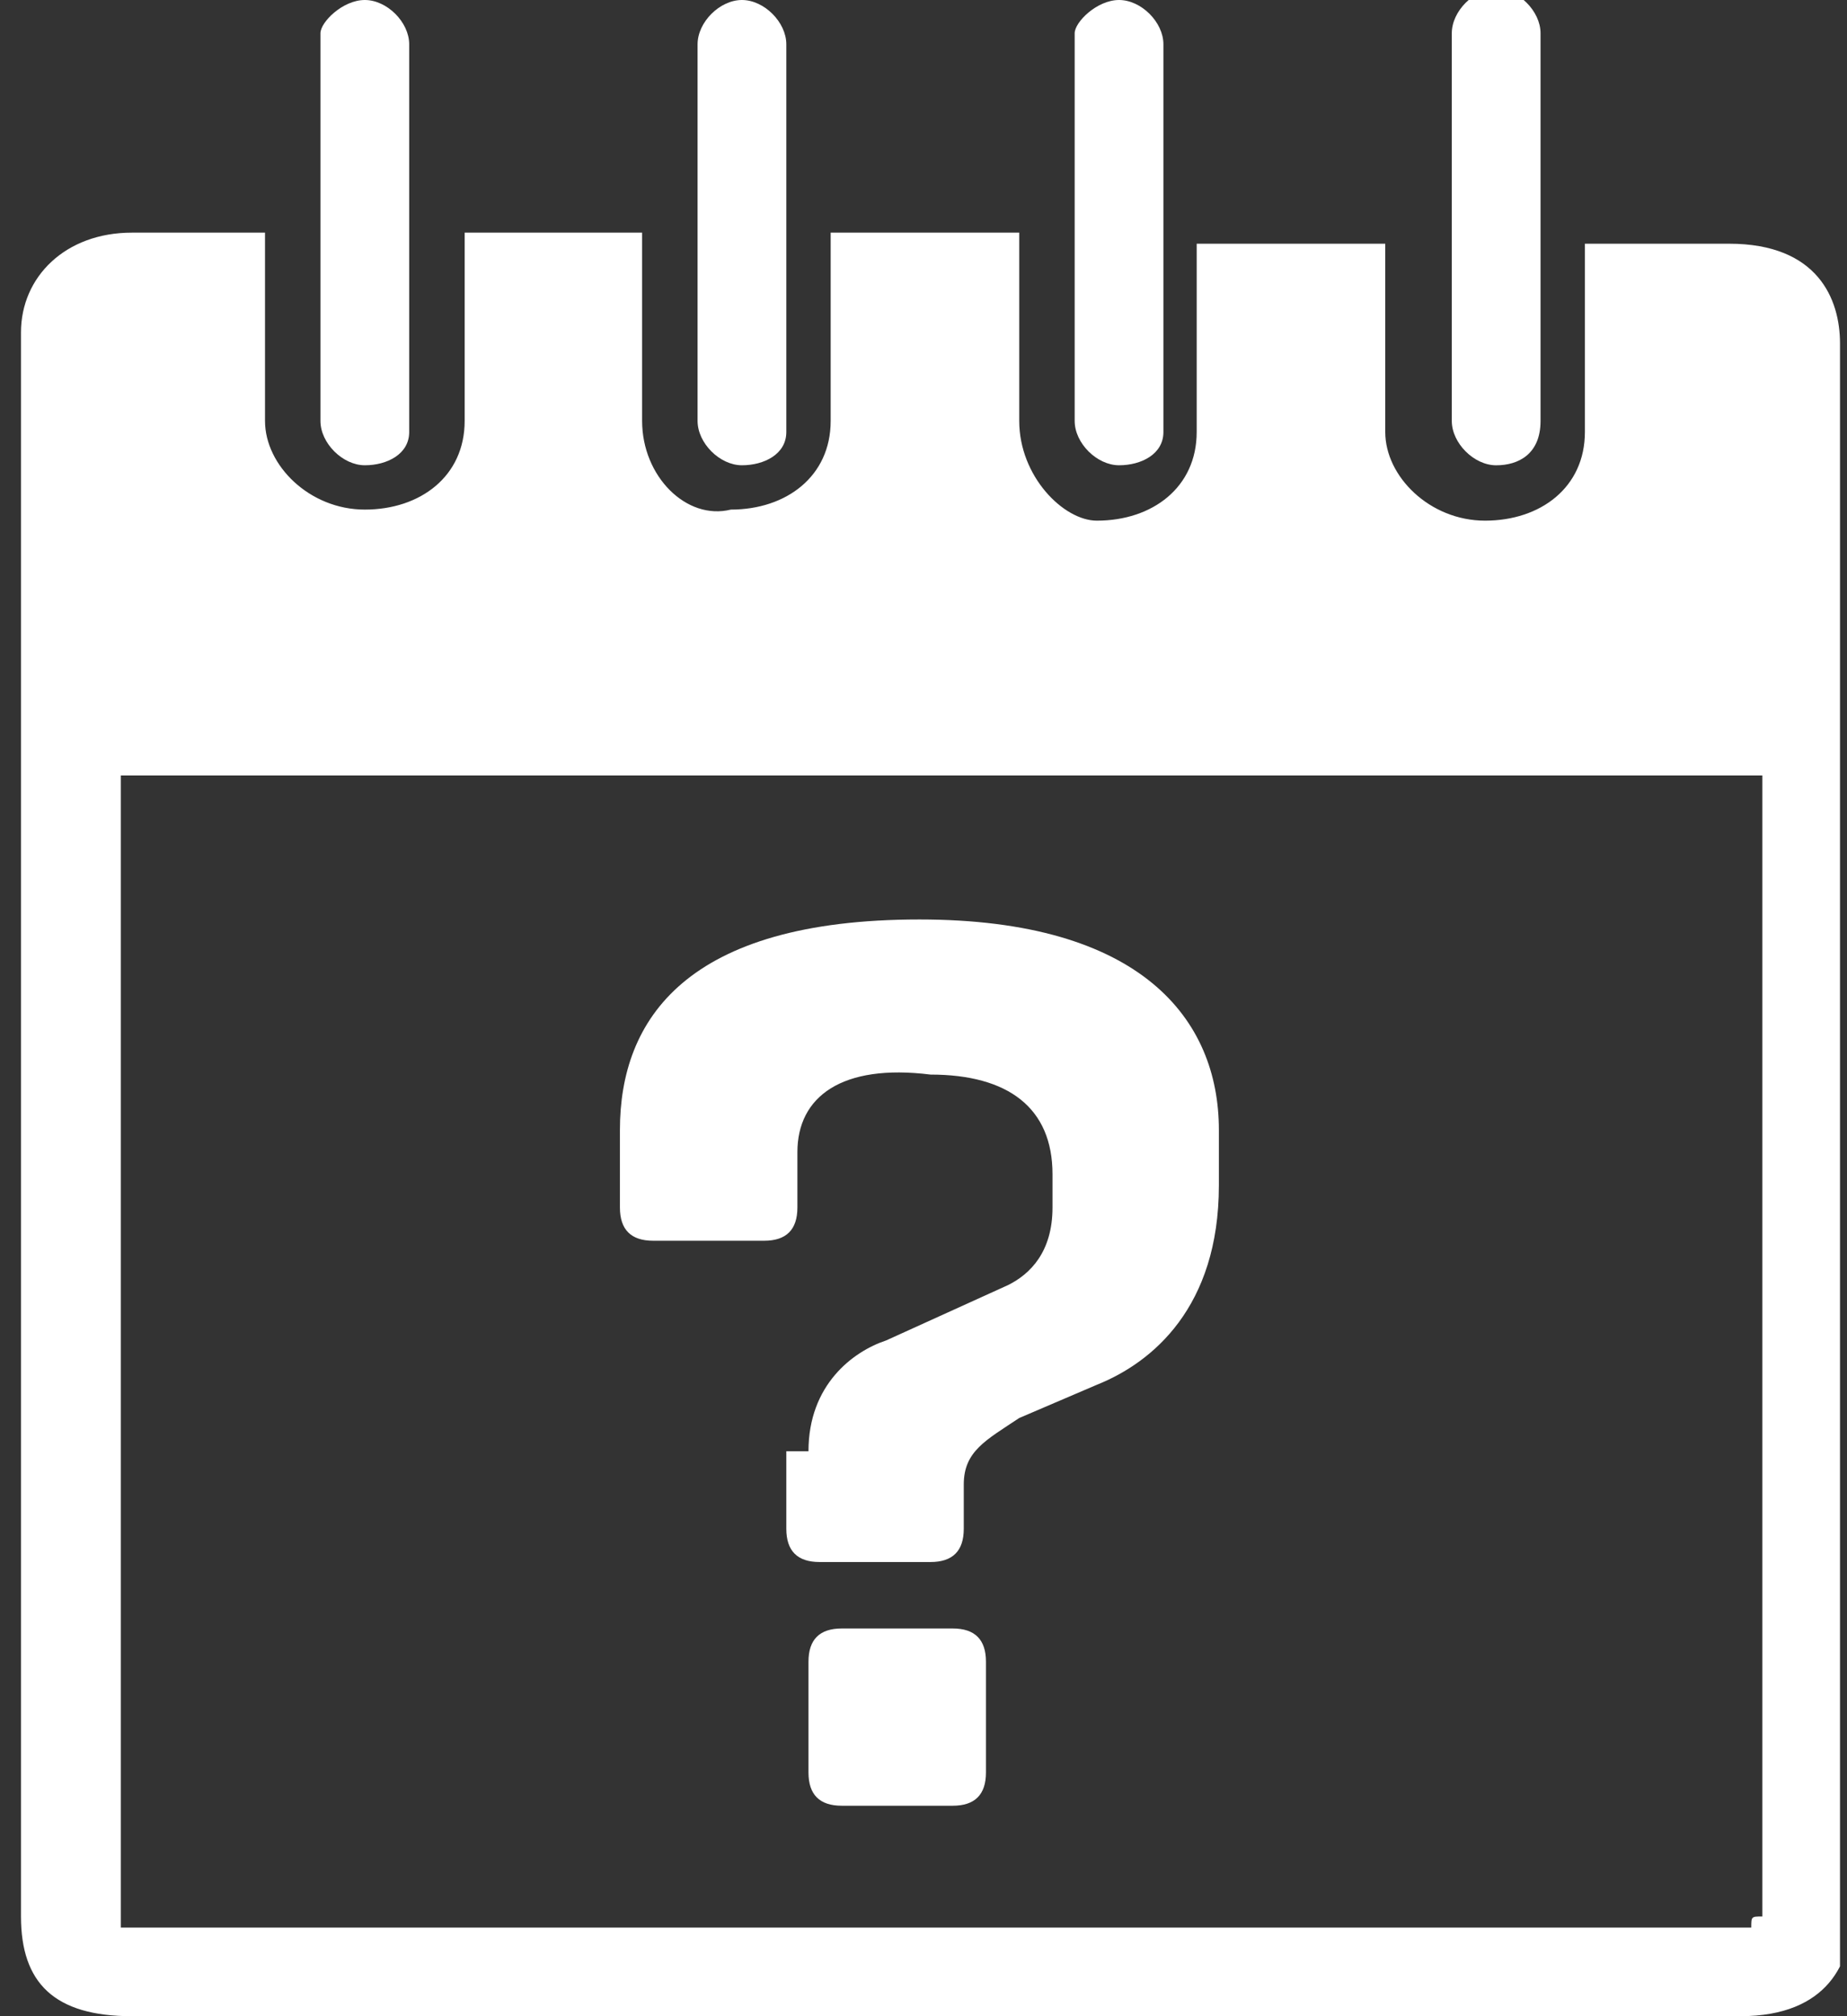 <svg width="66" height="72" viewBox="0 0 66 72" fill="none" xmlns="http://www.w3.org/2000/svg">
<rect x="0" y="0" width="66" height="72" fill="#333333" stroke="none"/>
<g clip-path="url(#clip0_137_26)">
<path d="M62.579 68.835H62.183H4.713C4.317 68.835 4.317 68.835 4.317 68.835V27.692H62.976V68.439C62.579 68.439 62.579 68.439 62.579 68.835ZM65.75 12.264C65.75 10.681 64.957 8.703 61.787 8.703H56.634V15.428C56.634 17.407 55.049 18.593 53.067 18.593C51.085 18.593 49.5 17.011 49.5 15.428V8.703H42.762V15.428C42.762 17.407 41.177 18.593 39.195 18.593C38.006 18.593 36.421 17.011 36.421 15.033V8.308H29.683V15.033C29.683 17.011 28.098 18.198 26.116 18.198C24.53 18.593 22.945 17.011 22.945 15.033V8.308H16.604V15.033C16.604 17.011 15.018 18.198 13.037 18.198C11.055 18.198 9.47 16.615 9.47 15.033V8.308H4.713C2.335 8.308 0.75 9.89 0.75 11.868V68.439C0.75 70.813 1.939 72 4.713 72H62.183C65.354 72 66.146 70.022 66.146 68.439L65.75 12.264Z" fill="white"/>
<path d="M53.463 16.616C52.671 16.616 51.878 15.824 51.878 15.033V1.187C51.878 0.396 52.671 -0.396 53.463 -0.396C54.256 -0.396 55.049 0.396 55.049 1.187V15.033C55.049 16.22 54.256 16.616 53.463 16.616Z" fill="white"/>
<path d="M39.988 16.615C39.195 16.615 38.402 15.824 38.402 15.033V1.187C38.402 0.791 39.195 0 39.988 0C40.78 0 41.573 0.791 41.573 1.582V15.429C41.573 16.22 40.78 16.615 39.988 16.615Z" fill="white"/>
<path d="M26.512 16.615C25.719 16.615 24.927 15.824 24.927 15.033V1.582C24.927 0.791 25.719 0 26.512 0C27.305 0 28.098 0.791 28.098 1.582V15.429C28.098 16.22 27.305 16.615 26.512 16.615Z" fill="white"/>
<path d="M13.037 16.615C12.244 16.615 11.451 15.824 11.451 15.033V1.187C11.451 0.791 12.244 0 13.037 0C13.829 0 14.622 0.791 14.622 1.582V15.429C14.622 16.22 13.829 16.615 13.037 16.615Z" fill="white"/>
<path d="M35.232 63.297C35.232 64.088 34.835 64.484 34.043 64.484H30.079C29.287 64.484 28.89 64.088 28.89 63.297V59.341C28.89 58.55 29.287 58.154 30.079 58.154H34.043C34.835 58.154 35.232 58.55 35.232 59.341V63.297ZM28.89 51.825C28.89 49.451 30.476 48.264 31.665 47.868L36.024 45.89C36.817 45.495 37.61 44.704 37.61 43.121V41.934C37.61 39.561 36.024 38.374 33.25 38.374C30.079 37.978 28.494 39.165 28.494 41.143V43.121C28.494 43.912 28.098 44.308 27.305 44.308H23.341C22.549 44.308 22.152 43.912 22.152 43.121V40.352C22.152 36.396 24.53 32.835 32.854 32.835C40.78 32.835 43.555 36.396 43.555 40.352V42.33C43.555 46.682 41.177 48.66 39.195 49.451L36.421 50.638C35.232 51.429 34.439 51.825 34.439 53.011V54.594C34.439 55.385 34.043 55.781 33.25 55.781H29.287C28.494 55.781 28.098 55.385 28.098 54.594V51.825H28.89Z" fill="white"/>
</g>
<defs>
<clipPath id="clip0_137_26">
<rect width="65" height="72" fill="white" transform="translate(0.75)"/>
</clipPath>
</defs>
</svg>
